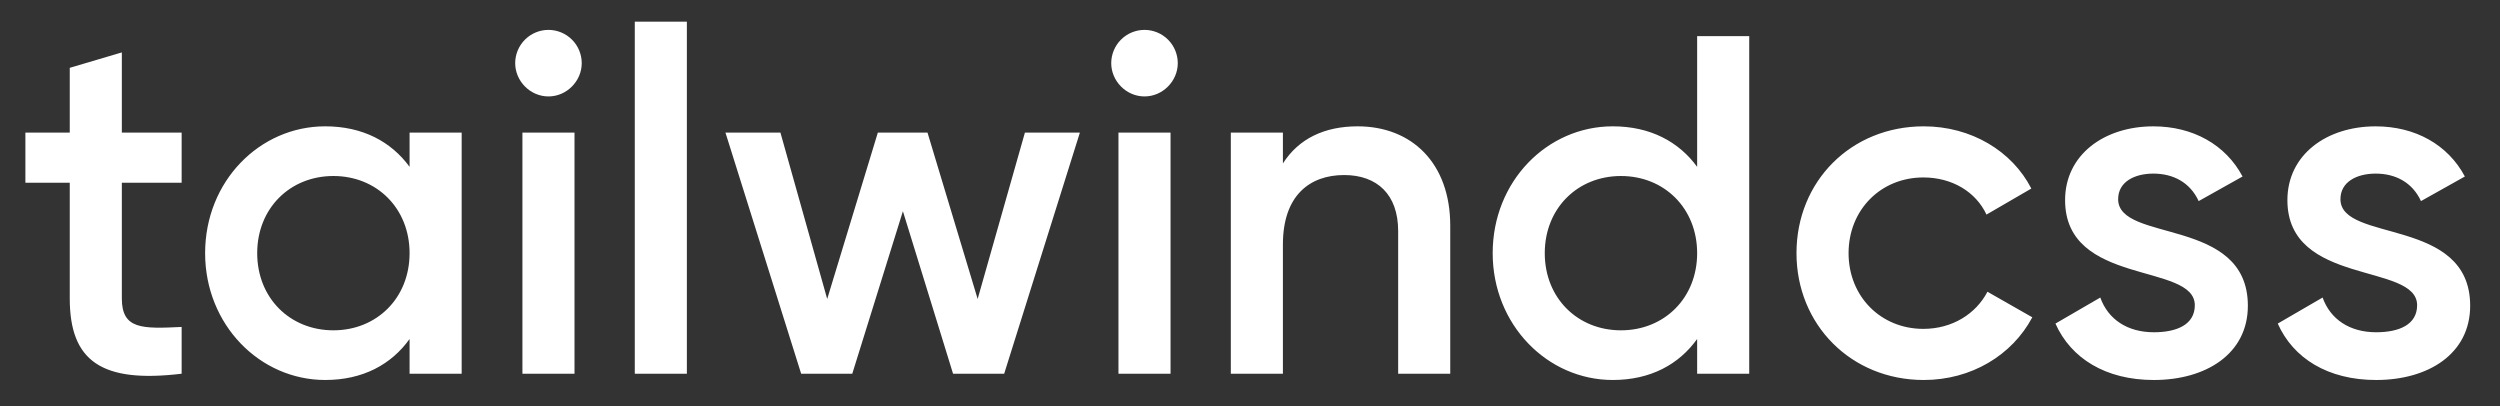 <?xml version="1.0" encoding="UTF-8" standalone="no"?>
<svg
   width="197"
   height="32"
   viewBox="0 0 197 32"
   version="1.1"
   id="svg90"
   sodipodi:docname="tailwindcss-text.svg"
   inkscape:version="1.3.2 (091e20e, 2023-11-25)"
   xml:space="preserve"
   xmlns:inkscape="http://www.inkscape.org/namespaces/inkscape"
   xmlns:sodipodi="http://sodipodi.sourceforge.net/DTD/sodipodi-0.dtd"
   xmlns="http://www.w3.org/2000/svg"
   xmlns:svg="http://www.w3.org/2000/svg"><rect x="0" y="0" width="197" height="32" fill="#333333" stroke="none"/><defs
     id="defs90" /><sodipodi:namedview
     id="namedview90"
     pagecolor="#ffffff"
     bordercolor="#000000"
     borderopacity="0.25"
     inkscape:showpageshadow="2"
     inkscape:pageopacity="0.0"
     inkscape:pagecheckerboard="0"
     inkscape:deskcolor="#d1d1d1"
     showguides="false"
     inkscape:zoom="1.18"
     inkscape:cx="199.57627"
     inkscape:cy="100"
     inkscape:window-width="1936"
     inkscape:window-height="743"
     inkscape:window-x="0"
     inkscape:window-y="25"
     inkscape:window-maximized="0"
     inkscape:current-layer="g90" /><!--
  <g id="Layer_1" data-name="Layer 1">
    <rect width="400" height="200" fill="#262626"/>
  </g>
--><g
     id="GreenSock"><g
       id="g90"><g
         style="fill:none"
         id="g91"
         transform="translate(68.91,83.8)"><path
           fill-rule="evenodd"
           clip-rule="evenodd"
           d="m -54.597,-69.399 h -4.712 v 9.12 c 0,2.432 1.596,2.394 4.712,2.242 v 3.686 c -6.308,0.76 -8.816,-0.988 -8.816,-5.928 v -9.12 h -3.496 v -3.952 h 3.496 v -5.104 l 4.104,-1.216 v 6.32 h 4.712 z m 17.962,-3.952 h 4.104 v 19 h -4.104 v -2.736 c -1.444,2.014 -3.686,3.23 -6.65,3.23 -5.168,0 -9.462,-4.37 -9.462,-9.994 0,-5.662 4.294,-9.994 9.462,-9.994 2.964,0 5.206,1.216 6.65,3.192 z m -6.004,15.58 c 3.42,0 6.004,-2.546 6.004,-6.08 0,-3.534 -2.584,-6.08 -6.004,-6.08 -3.42,0 -6.004,2.546 -6.004,6.08 0,3.534 2.584,6.08 6.004,6.08 z m 16.948,-18.43 c -1.444,0 -2.622,-1.216 -2.622,-2.622 0.001,-0.695 0.278,-1.361 0.769,-1.853 0.492,-0.491 1.158,-0.768 1.853,-0.769 0.695,0.001 1.361,0.278 1.853,0.769 0.491,0.491 0.768,1.158 0.769,1.853 0,1.406 -1.178,2.622 -2.622,2.622 z m -2.052,21.85 v -19 h 4.104 v 19 z m 8.854,0 v -27.74 h 4.104 v 27.74 z m 30.742,-19 h 4.332 l -5.966,19 H 6.191 l -3.952,-12.806 -3.99,12.806 h -4.028 l -5.966,-19 h 4.332 l 3.686,13.11 3.99,-13.11 H 4.177 l 3.952,13.11 z m 9.424,-2.85 c -1.444,0 -2.622,-1.216 -2.622,-2.622 0.001,-0.695 0.278,-1.361 0.769,-1.853 0.492,-0.491 1.158,-0.768 1.853,-0.769 0.695,0.001 1.361,0.278 1.853,0.769 0.491,0.491 0.768,1.158 0.769,1.853 0,1.406 -1.178,2.622 -2.622,2.622 z m -2.052,21.85 v -19 h 4.104 v 19 z m 18.848,-19.494 c 4.256,0 7.296,2.888 7.296,7.828 v 11.666 h -4.104 v -11.248 c 0,-2.888 -1.672,-4.408 -4.256,-4.408 -2.698,0 -4.826,1.596 -4.826,5.472 v 10.184 h -4.104 v -19 h 4.104 v 2.432 c 1.254,-1.976 3.306,-2.926 5.89,-2.926 z m 26.752,-7.106 h 4.104 v 26.6 h -4.104 v -2.736 c -1.444,2.014 -3.686,3.23 -6.65,3.23 -5.168,0 -9.462,-4.37 -9.462,-9.994 0,-5.662 4.294,-9.994 9.462,-9.994 2.964,0 5.206,1.216 6.65,3.192 z m -6.004,23.18 c 3.42,0 6.004,-2.546 6.004,-6.08 0,-3.534 -2.584,-6.08 -6.004,-6.08 -3.42,0 -6.004,2.546 -6.004,6.08 0,3.534 2.584,6.08 6.004,6.08 z m 23.864,3.914 c -5.738,0 -10.032,-4.37 -10.032,-9.994 0,-5.662 4.294,-9.994 10.032,-9.994 3.724,0 6.954,1.938 8.474,4.902 l -3.534,2.052 c -0.836,-1.786 -2.698,-2.926 -4.978,-2.926 -3.344,0 -5.89,2.546 -5.89,5.966 0,3.42 2.546,5.966 5.89,5.966 2.28,0 4.142,-1.178 5.054,-2.926 l 3.534,2.014 c -1.596,3.002 -4.826,4.94 -8.55,4.94 z m 15.314,-14.25 c 0,3.458 10.222,1.368 10.222,8.398 0,3.8 -3.306,5.852 -7.41,5.852 -3.8,0 -6.536,-1.71 -7.752,-4.446 l 3.534,-2.052 c 0.608,1.71 2.128,2.736 4.218,2.736 1.824,0 3.23,-0.608 3.23,-2.128 0,-3.382 -10.222,-1.482 -10.222,-8.284 0,-3.572 3.078,-5.814 6.954,-5.814 3.116,0 5.7,1.444 7.03,3.952 l -3.458,1.938 c -0.684,-1.482 -2.014,-2.166 -3.572,-2.166 -1.482,0 -2.774,0.646 -2.774,2.014 z m 17.518,0 c 0,3.458 10.222,1.368 10.222,8.398 0,3.8 -3.306,5.852 -7.41,5.852 -3.8,0 -6.536,-1.71 -7.752,-4.446 l 3.534,-2.052 c 0.608,1.71 2.128,2.736 4.218,2.736 1.824,0 3.23,-0.608 3.23,-2.128 0,-3.382 -10.222,-1.482 -10.222,-8.284 0,-3.572 3.078,-5.814 6.954,-5.814 3.116,0 5.7,1.444 7.03,3.952 l -3.458,1.938 c -0.684,-1.482 -2.014,-2.166 -3.572,-2.166 -1.482,0 -2.774,0.646 -2.774,2.014 z"
           fill="#ffffff"
           id="path2" /></g></g></g></svg>
